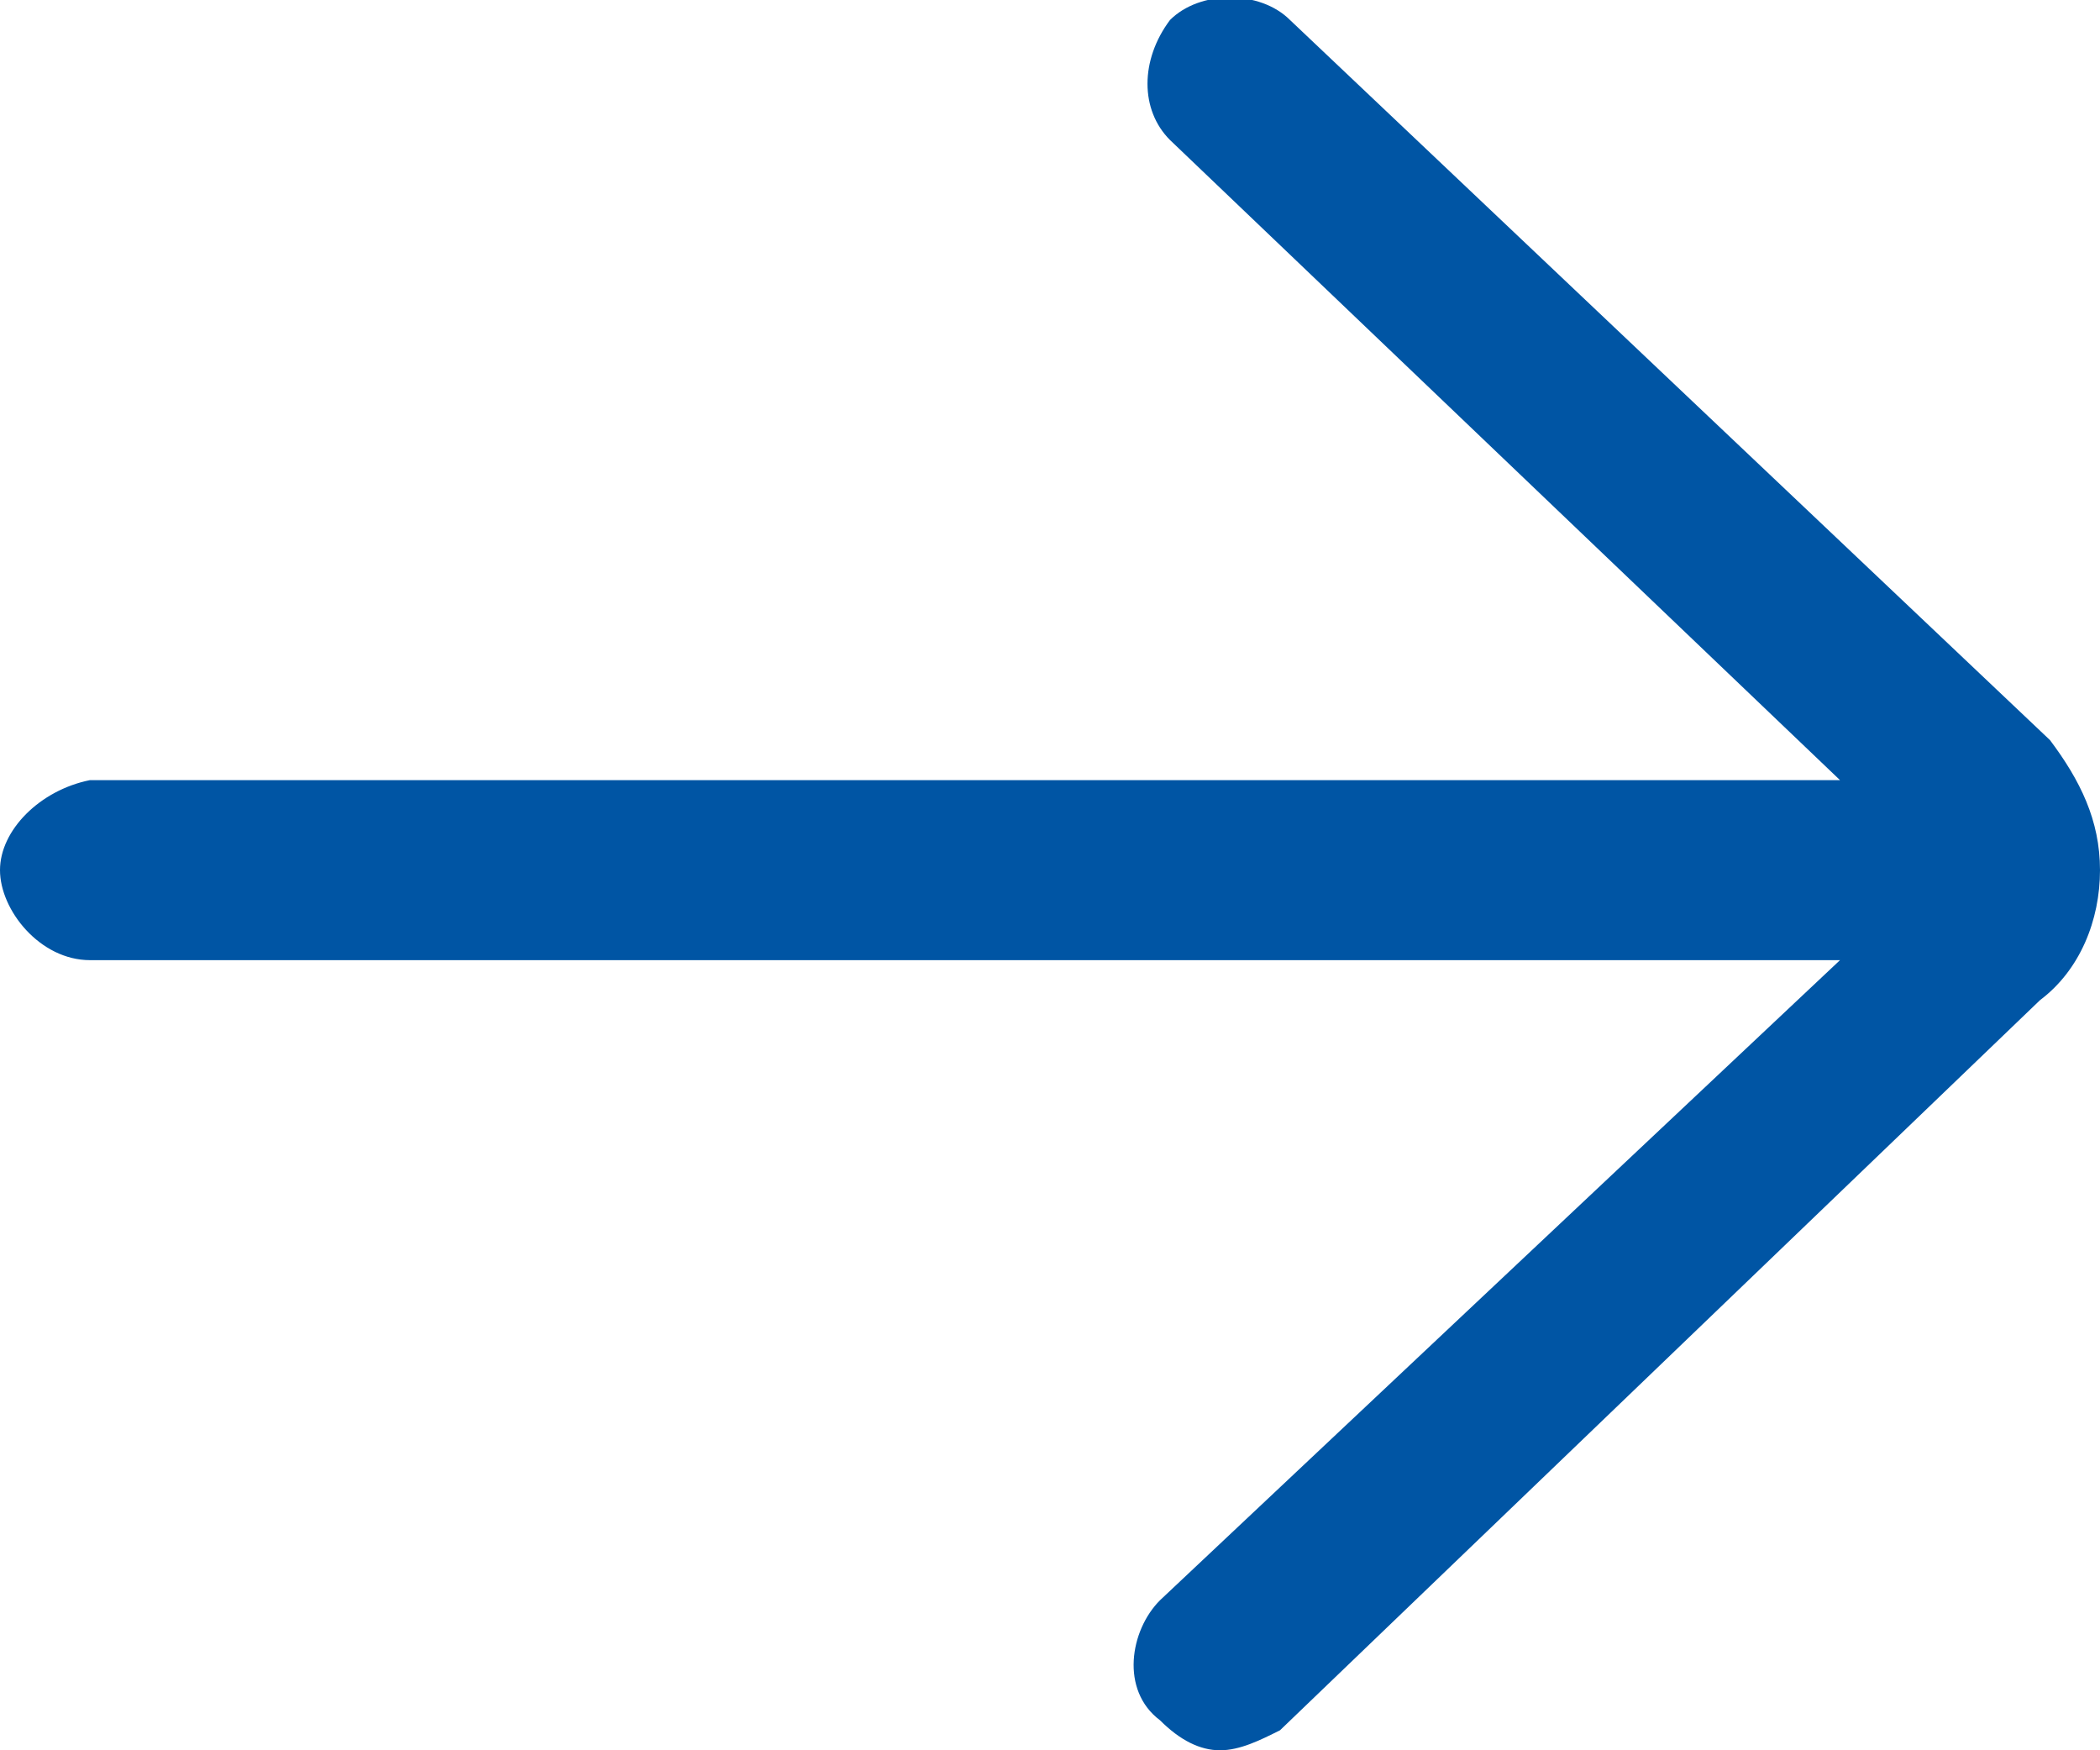<?xml version="1.0" encoding="utf-8"?>
<!-- Generator: Adobe Illustrator 24.3.0, SVG Export Plug-In . SVG Version: 6.00 Build 0)  -->
<svg version="1.1" id="Layer" xmlns="http://www.w3.org/2000/svg" xmlns:xlink="http://www.w3.org/1999/xlink" x="0px" y="0px"
	 viewBox="0 0 21 17.5" style="enable-background:new 0 0 21 17.5;" xml:space="preserve">
<style type="text/css">
	.st0{fill:#0055A4;}
</style>
<path class="st0" d="M12.9,0.2c-0.3-0.3-0.9-0.3-1.2,0c-0.3,0.4-0.3,0.9,0,1.2l6.7,6.4H0.9C0.4,7.9,0,8.3,0,8.7s0.4,0.9,0.9,0.9
	h17.5L11.6,16c-0.3,0.3-0.4,0.9,0,1.2c0.2,0.2,0.4,0.3,0.6,0.3c0.2,0,0.4-0.1,0.6-0.2l7.6-7.3C20.8,9.7,21,9.2,21,8.7
	s-0.2-0.9-0.5-1.3L12.9,0.2z"/>
</svg>
